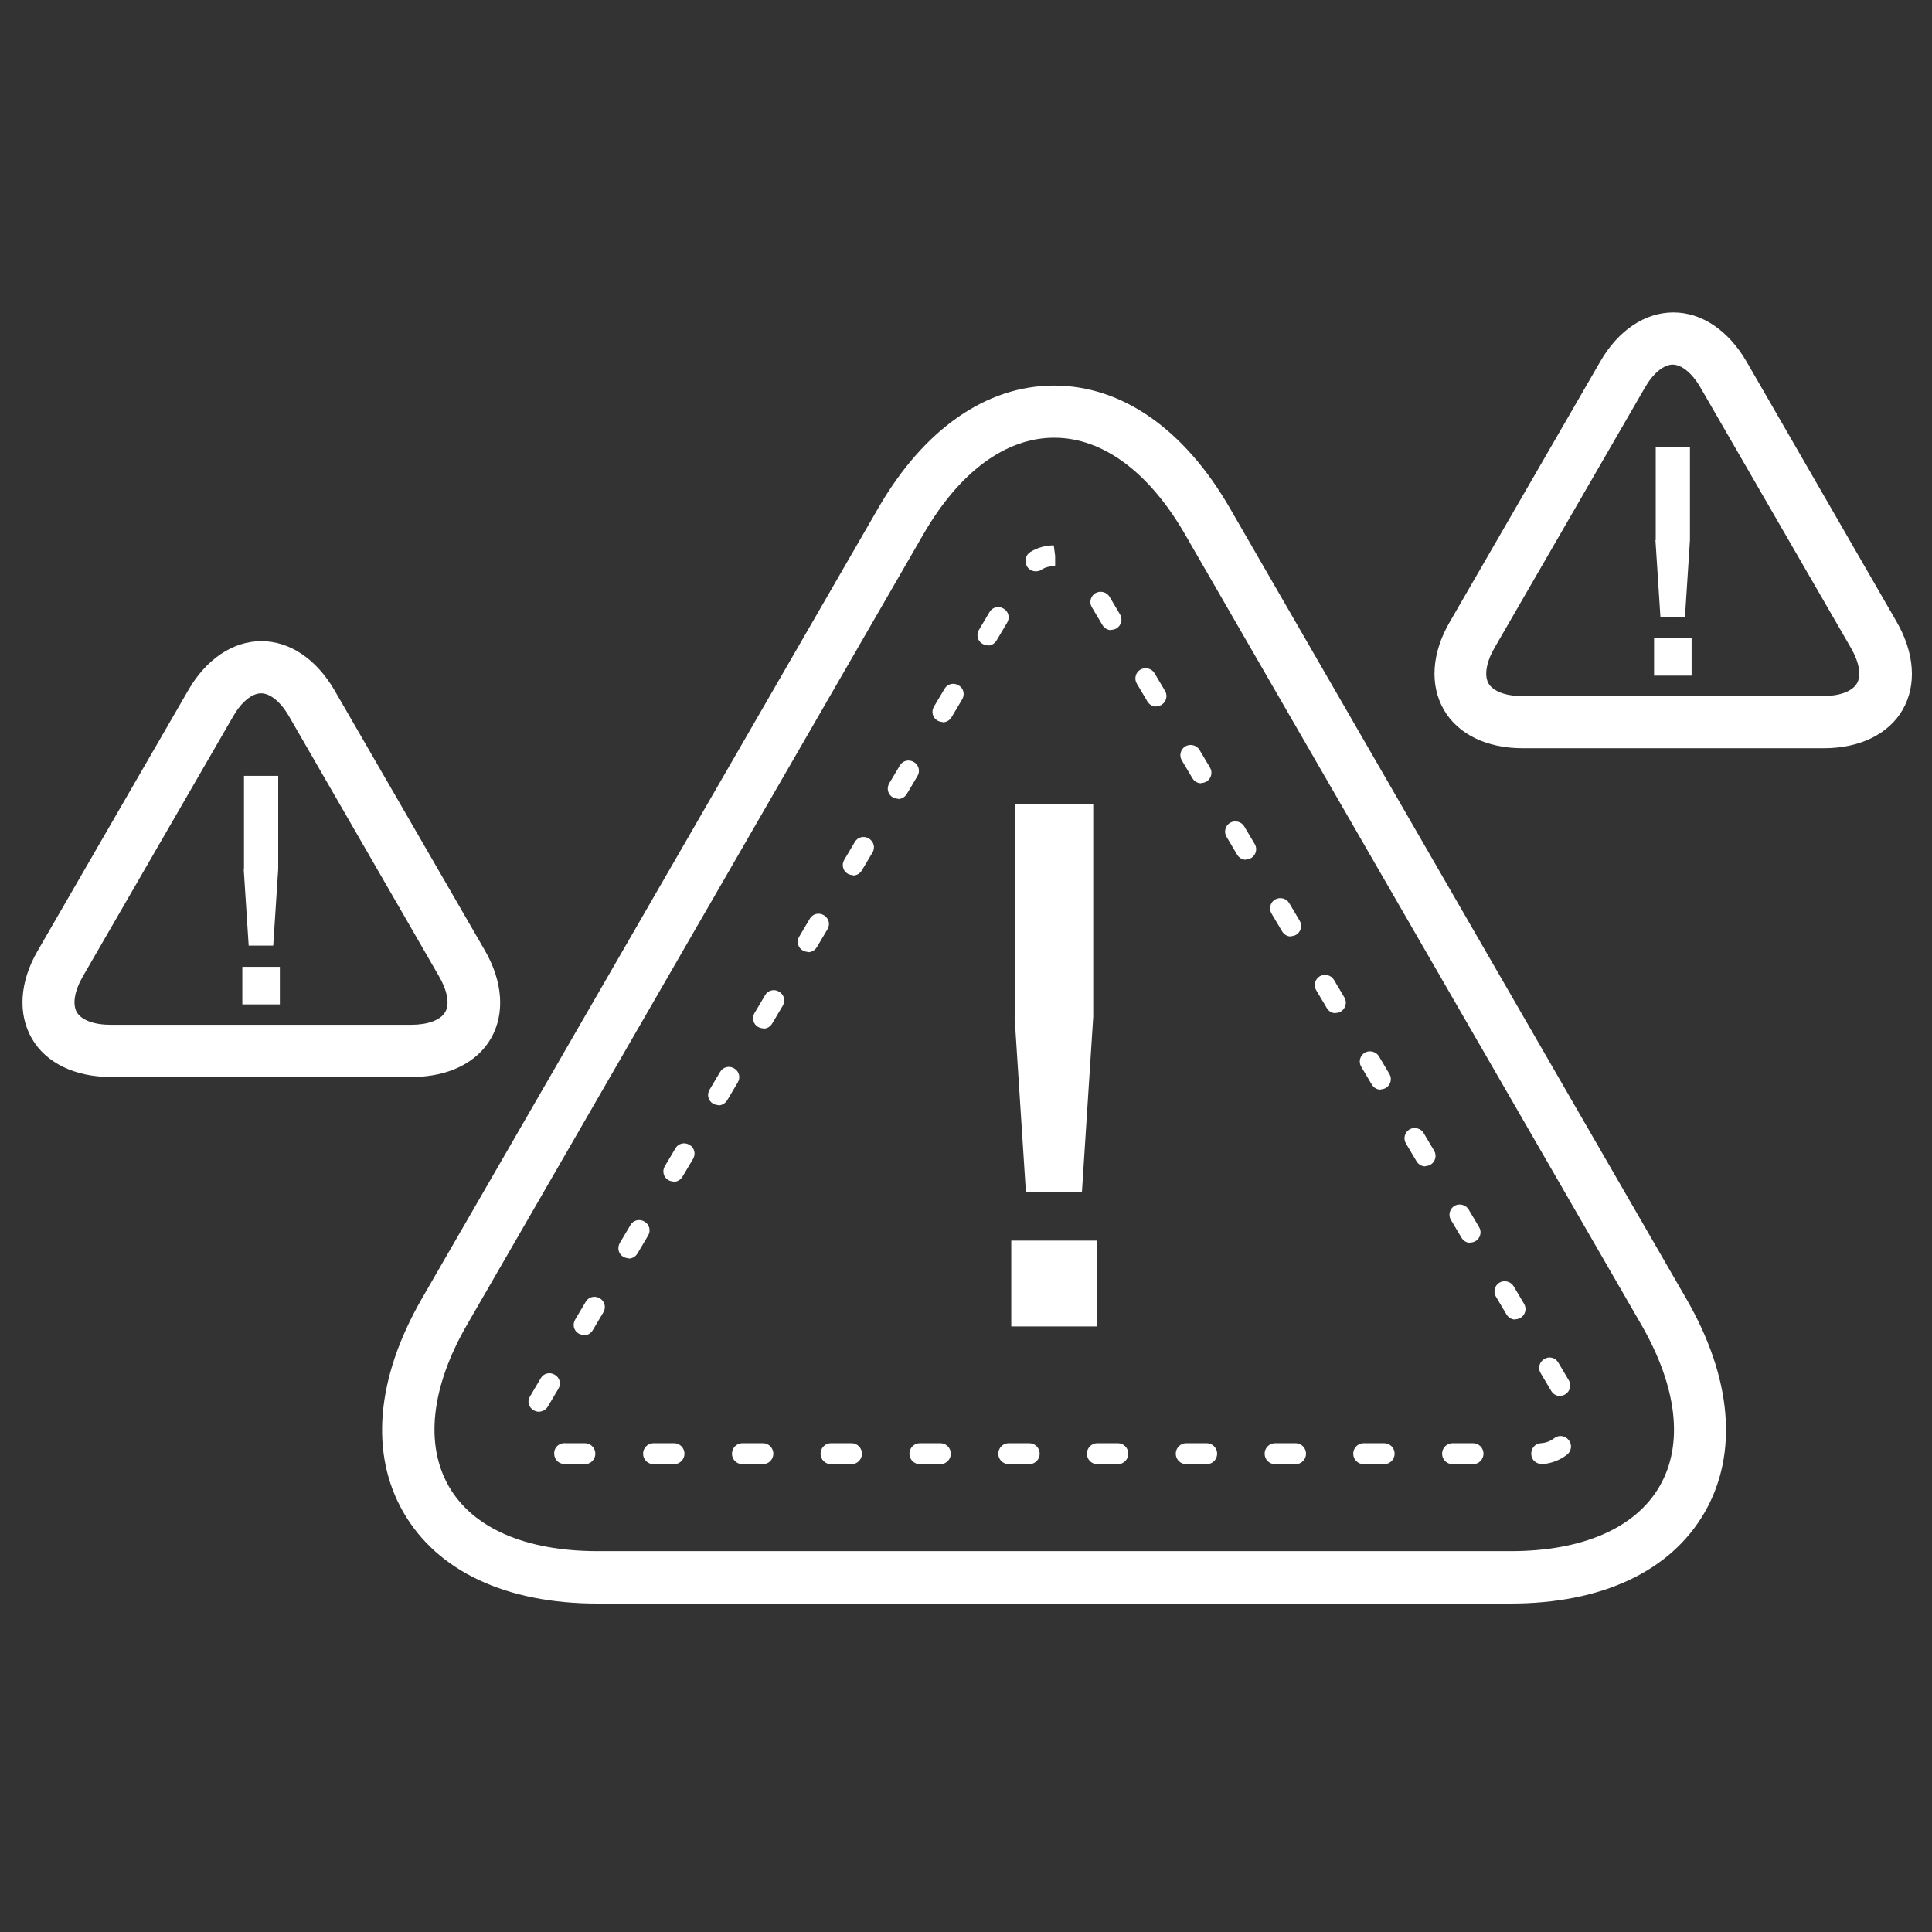 <?xml version="1.0" encoding="UTF-8"?>
<svg id="Layer_1" data-name="Layer 1" xmlns="http://www.w3.org/2000/svg" viewBox="0 0 70 70">
  <rect x="0" y="0" width="70" height="70" fill="#333333" stroke="none"/>
  <defs>
    <style>
      .cls-1 {
        fill: #fff;
      }
    </style>
  </defs>
  <path class="cls-1" d="M54.73,58.1H21.65c-3.31,0-5.8-1.17-7.03-3.3-1.23-2.13-.99-4.87.66-7.74l16.54-28.65c1.65-2.86,3.92-4.44,6.37-4.44h0c2.46,0,4.72,1.58,6.37,4.44l16.54,28.65c1.65,2.86,1.89,5.61.66,7.74s-3.72,3.3-7.03,3.3ZM38.19,15.86c-1.75,0-3.43,1.24-4.73,3.49l-16.54,28.65c-1.3,2.25-1.53,4.33-.66,5.85s2.79,2.35,5.39,2.35h33.09c2.6,0,4.52-.84,5.39-2.35.88-1.52.64-3.59-.66-5.85l-16.54-28.65c-1.3-2.25-2.98-3.49-4.73-3.49Z"/>
  <path class="cls-1" d="M53.37,53.05h-.74c-.21,0-.38-.17-.38-.38s.17-.38.38-.38h.74c.21,0,.38.17.38.38s-.17.38-.38.38ZM50.15,53.05h-.74c-.21,0-.38-.17-.38-.38s.17-.38.38-.38h.74c.21,0,.38.17.38.38s-.17.38-.38.38ZM46.94,53.05h-.74c-.21,0-.38-.17-.38-.38s.17-.38.38-.38h.74c.21,0,.38.17.38.38s-.17.38-.38.38ZM43.72,53.05h-.74c-.21,0-.38-.17-.38-.38s.17-.38.38-.38h.74c.21,0,.38.17.38.38s-.17.38-.38.38ZM40.5,53.05h-.74c-.21,0-.38-.17-.38-.38s.17-.38.38-.38h.74c.21,0,.38.17.38.38s-.17.38-.38.38ZM37.29,53.05h-.74c-.21,0-.38-.17-.38-.38s.17-.38.38-.38h.74c.21,0,.38.17.38.38s-.17.38-.38.38ZM34.07,53.05h-.74c-.21,0-.38-.17-.38-.38s.17-.38.38-.38h.74c.21,0,.38.17.38.38s-.17.38-.38.38ZM30.85,53.05h-.74c-.21,0-.38-.17-.38-.38s.17-.38.38-.38h.74c.21,0,.38.17.38.38s-.17.38-.38.38ZM27.64,53.05h-.74c-.21,0-.38-.17-.38-.38s.17-.38.38-.38h.74c.21,0,.38.17.38.38s-.17.38-.38.38ZM24.42,53.05h-.74c-.21,0-.38-.17-.38-.38s.17-.38.38-.38h.74c.21,0,.38.17.38.38s-.17.38-.38.38ZM21.2,53.05h-.58c-.07,0-.14,0-.21-.01-.21-.02-.35-.21-.33-.42s.2-.35.42-.33c.04,0,.07,0,.11,0h.58c.21,0,.38.17.38.38s-.17.38-.38.38ZM55.85,53.04c-.2,0-.36-.15-.37-.35-.01-.21.14-.39.35-.4.17-.01.34-.07.48-.18.16-.13.4-.1.53.07.13.16.1.4-.07.53-.26.2-.56.31-.89.34,0,0-.02,0-.02,0ZM19.52,51.15c-.06,0-.12-.02-.18-.05-.18-.1-.25-.32-.14-.5l.39-.66c.1-.18.33-.24.51-.13.18.1.24.33.13.51l-.38.64c-.07.12-.2.19-.34.19ZM56.52,50.58c-.13,0-.25-.07-.32-.19l-.38-.64c-.11-.18-.04-.41.13-.51.18-.11.41-.05.51.13l.38.64c.11.18.04.41-.13.51-.06.04-.12.05-.19.05ZM21.16,48.37c-.06,0-.13-.02-.19-.05-.18-.1-.24-.33-.13-.51l.38-.64c.1-.18.33-.24.51-.13.18.1.24.33.13.51l-.38.64c-.07.12-.19.19-.32.19ZM54.9,47.81c-.13,0-.25-.07-.32-.19l-.38-.64c-.11-.18-.04-.41.13-.51s.41-.04.51.13l.38.64c.11.18.04.41-.13.51-.06.03-.12.05-.19.05ZM22.78,45.59c-.06,0-.13-.02-.19-.05-.18-.1-.24-.33-.13-.51l.38-.64c.1-.18.33-.24.51-.13.18.1.24.33.13.51l-.38.64c-.07.12-.19.19-.32.19ZM53.27,45.03c-.13,0-.25-.07-.32-.19l-.38-.64c-.11-.18-.04-.41.13-.51s.41-.04.51.13l.38.64c.11.18.04.41-.13.51-.06.03-.12.05-.19.05ZM24.41,42.81c-.06,0-.13-.02-.19-.05-.18-.1-.24-.33-.13-.51l.38-.64c.1-.18.33-.24.51-.13.18.1.24.33.13.51l-.38.64c-.07.12-.2.19-.32.19ZM51.64,42.26c-.13,0-.25-.07-.32-.19l-.38-.64c-.11-.18-.04-.41.13-.51s.41-.04.51.13l.38.64c.11.18.04.41-.13.51-.06.03-.12.05-.19.05ZM26.03,40.04c-.06,0-.13-.02-.19-.05-.18-.1-.24-.33-.13-.51l.38-.64c.1-.18.33-.24.51-.13.18.1.24.33.13.51l-.38.64c-.07.12-.2.19-.32.19ZM50.02,39.48c-.13,0-.25-.07-.32-.19l-.38-.64c-.11-.18-.04-.41.13-.51s.41-.04.51.13l.38.64c.11.18.04.41-.13.51-.06.03-.12.05-.19.05ZM27.66,37.26c-.06,0-.13-.02-.19-.05-.18-.1-.24-.33-.13-.51l.38-.64c.1-.18.33-.24.51-.13s.24.33.13.51l-.38.64c-.07.12-.19.19-.32.19ZM48.39,36.71c-.13,0-.25-.07-.32-.19l-.38-.64c-.11-.18-.04-.41.13-.51.18-.1.41-.04.51.13l.38.64c.11.18.04.41-.13.51-.06.04-.12.05-.19.05ZM29.28,34.49c-.06,0-.13-.02-.19-.05-.18-.1-.24-.33-.13-.51l.38-.64c.1-.18.33-.24.51-.13s.24.33.13.51l-.38.64c-.07.12-.19.19-.32.19ZM46.77,33.93c-.13,0-.25-.07-.32-.19l-.38-.64c-.11-.18-.04-.41.13-.51.18-.1.41-.04.51.13l.38.64c.11.18.04.41-.13.51-.06.03-.12.05-.19.05ZM30.91,31.71c-.06,0-.13-.02-.19-.05-.18-.1-.24-.33-.13-.51l.38-.64c.1-.18.33-.24.51-.13s.24.33.13.51l-.38.64c-.07.12-.19.19-.32.19ZM45.14,31.15c-.13,0-.25-.07-.32-.19l-.38-.64c-.11-.18-.04-.41.13-.51.18-.1.41-.04.51.13l.38.64c.11.18.04.41-.13.51-.06.03-.12.05-.19.05ZM32.54,28.94c-.06,0-.13-.02-.19-.05-.18-.1-.24-.33-.13-.51l.38-.64c.1-.18.33-.24.51-.13.18.1.24.33.13.51l-.38.64c-.07.12-.19.19-.32.19ZM43.52,28.38c-.13,0-.25-.07-.32-.19l-.38-.64c-.11-.18-.04-.41.13-.51.18-.1.41-.04.51.13l.38.64c.11.18.04.41-.13.51-.06.03-.12.05-.19.05ZM34.16,26.16c-.06,0-.13-.02-.19-.05-.18-.1-.24-.33-.13-.51l.38-.64c.1-.18.33-.24.51-.13.18.1.24.33.13.51l-.38.64c-.07.12-.19.19-.32.19ZM41.89,25.6c-.13,0-.25-.07-.32-.19l-.38-.64c-.11-.18-.04-.41.13-.51.18-.1.41-.04.51.13l.38.64c.11.18.04.41-.13.51-.06.03-.12.05-.19.05ZM35.79,23.38c-.06,0-.13-.02-.19-.05-.18-.1-.24-.33-.13-.51l.38-.64c.1-.18.33-.24.51-.13.18.1.24.33.13.51l-.38.64c-.07.12-.19.19-.32.19ZM40.26,22.83c-.13,0-.25-.07-.32-.19l-.38-.64c-.11-.18-.04-.41.13-.51.18-.1.41-.04.51.13l.38.64c.11.18.04.41-.13.51-.06.03-.12.05-.19.05ZM37.53,20.7c-.13,0-.25-.06-.32-.18-.11-.18-.05-.41.12-.52.26-.16.55-.24.85-.24h0l.05.38v.38c-.19-.02-.38.04-.51.13-.06.04-.13.05-.2.05Z"/>
  <path class="cls-1" d="M36.64,44.95h3.11v3.11h-3.11v-3.11ZM36.77,36.84v-7.7h2.84v7.7l-.41,6.35h-2.03l-.41-6.35Z"/>
  <path class="cls-1" d="M66.06,27.11h-10.89c-1.31,0-2.35-.51-2.86-1.4-.51-.89-.44-2.05.22-3.18l5.45-9.43c.65-1.13,1.62-1.78,2.65-1.78s1.99.65,2.65,1.78l5.44,9.43c.65,1.13.73,2.29.22,3.18s-1.56,1.4-2.86,1.4ZM60.61,13.21c-.33,0-.71.31-1.01.83l-5.45,9.43c-.3.52-.38,1-.22,1.29.17.29.62.46,1.23.46h10.89c.6,0,1.06-.17,1.23-.46s.08-.77-.22-1.29l-5.45-9.43c-.3-.52-.68-.83-1.01-.83Z"/>
  <path class="cls-1" d="M59.93,23.12h1.36v1.36h-1.36v-1.36ZM59.99,19.57v-3.37h1.24v3.37l-.18,2.78h-.89l-.18-2.78Z"/>
  <path class="cls-1" d="M14.9,39.02H4.01c-1.3,0-2.35-.51-2.86-1.4-.51-.89-.44-2.05.22-3.18l5.45-9.43c.65-1.13,1.62-1.78,2.65-1.78s1.99.65,2.65,1.78l5.45,9.43c.65,1.13.73,2.29.22,3.18-.51.89-1.56,1.4-2.86,1.4ZM9.46,25.12c-.33,0-.71.31-1.01.83l-5.45,9.43c-.3.52-.38,1-.22,1.29.17.29.62.46,1.23.46h10.89c.6,0,1.06-.17,1.23-.46.17-.29.08-.77-.22-1.29l-5.44-9.43c-.3-.52-.68-.83-1.01-.83Z"/>
  <path class="cls-1" d="M8.78,35.03h1.36v1.36h-1.36v-1.36ZM8.84,31.48v-3.37h1.24v3.37l-.18,2.78h-.89l-.18-2.78Z"/>
</svg>